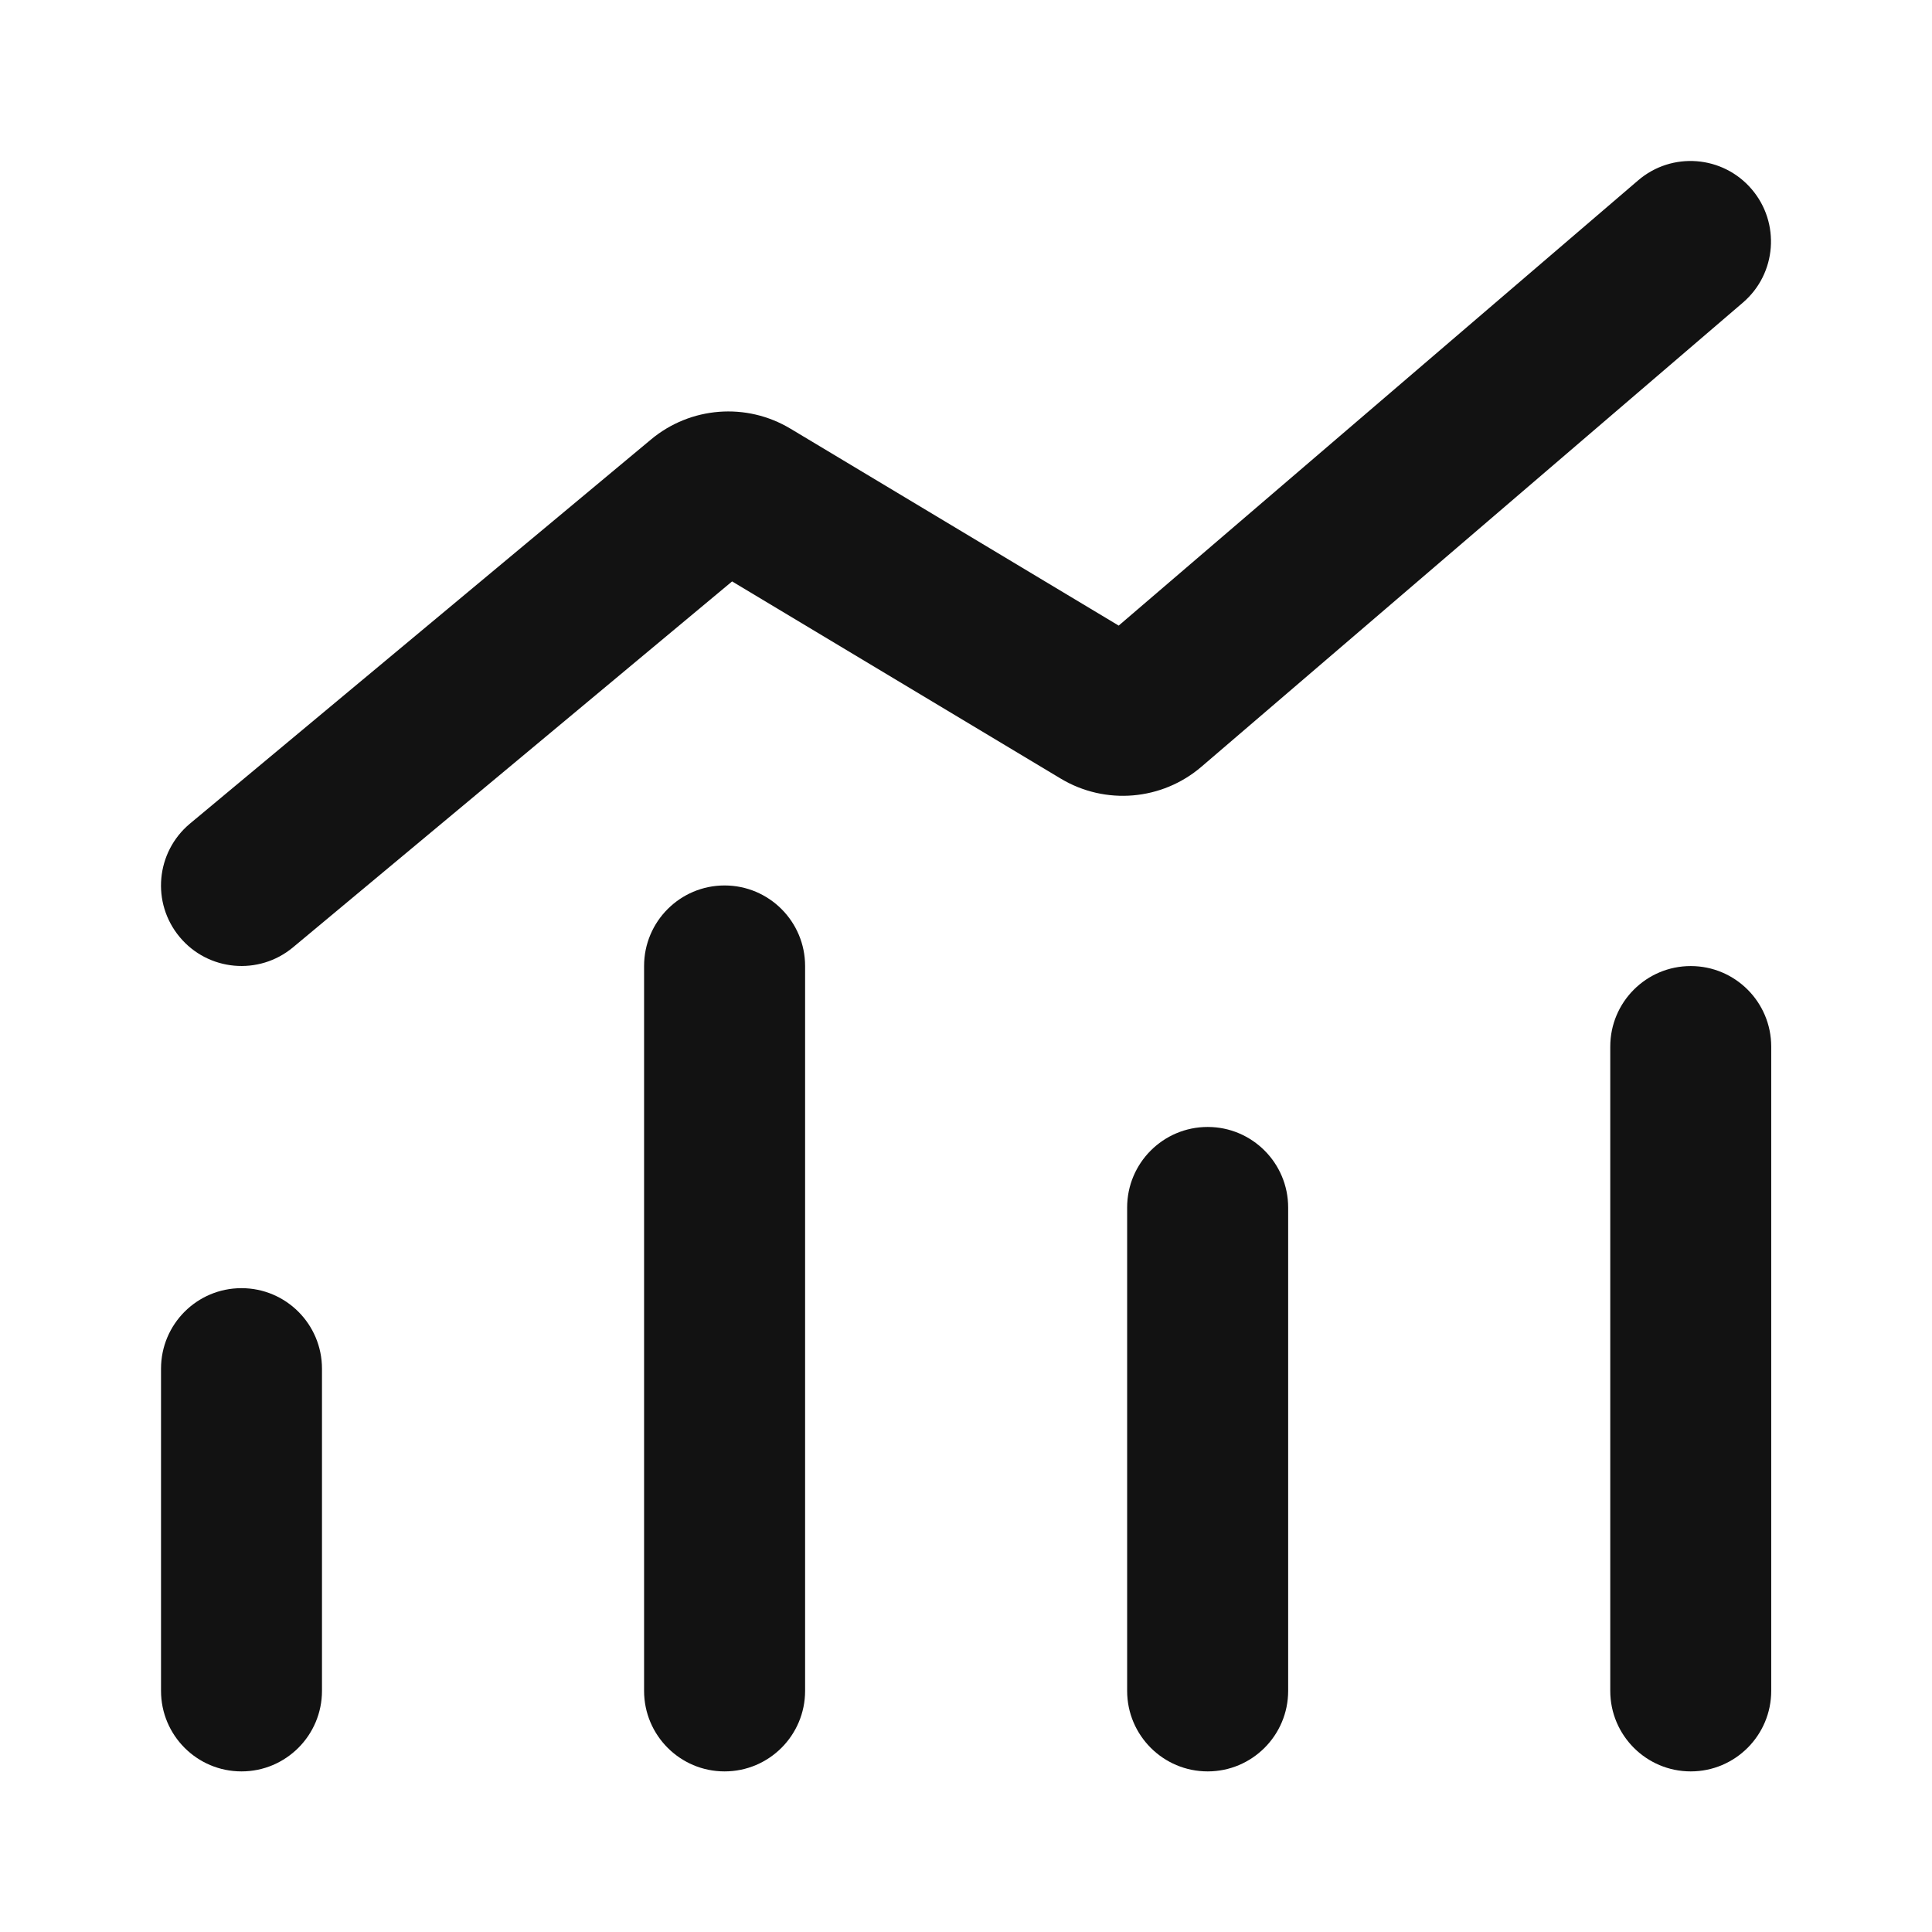 <svg width="32" height="32" viewBox="0 0 32 32" fill="none" xmlns="http://www.w3.org/2000/svg">
<path d="M28.868 5.012C29.427 4.533 29.491 3.691 29.012 3.132C28.533 2.573 27.691 2.508 27.132 2.988L18.529 10.362L13.092 7.1C12.363 6.662 11.436 6.734 10.783 7.279L3.146 13.642C2.581 14.114 2.504 14.954 2.976 15.52C3.447 16.086 4.288 16.162 4.853 15.691L12.126 9.63L17.569 12.896C18.307 13.339 19.245 13.26 19.899 12.7L28.868 5.012Z" fill="#121212"/>
<path d="M12.001 29.34C11.265 29.34 10.668 28.742 10.668 28.006V16C10.668 15.264 11.265 14.666 12.001 14.666C12.738 14.666 13.335 15.264 13.335 16V28.006C13.335 28.742 12.738 29.34 12.001 29.34Z" fill="#121212"/>
<path d="M26.671 28.006C26.671 28.742 27.268 29.34 28.004 29.34C28.74 29.34 29.337 28.742 29.337 28.006V17.335C29.337 16.598 28.74 16.001 28.004 16.001C27.268 16.001 26.671 16.598 26.671 17.335V28.006Z" fill="#121212"/>
<path d="M18.669 28.006C18.669 28.742 19.266 29.34 20.003 29.34C20.739 29.34 21.336 28.742 21.336 28.006V20C21.336 19.264 20.739 18.666 20.003 18.666C19.266 18.666 18.669 19.264 18.669 20V28.006Z" fill="#121212"/>
<path d="M2.667 28.006C2.667 28.742 3.263 29.34 4 29.34C4.736 29.34 5.333 28.742 5.333 28.006V22.67C5.333 21.933 4.736 21.336 4 21.336C3.263 21.336 2.667 21.933 2.667 22.67V28.006Z" fill="#121212"/>
</svg>
